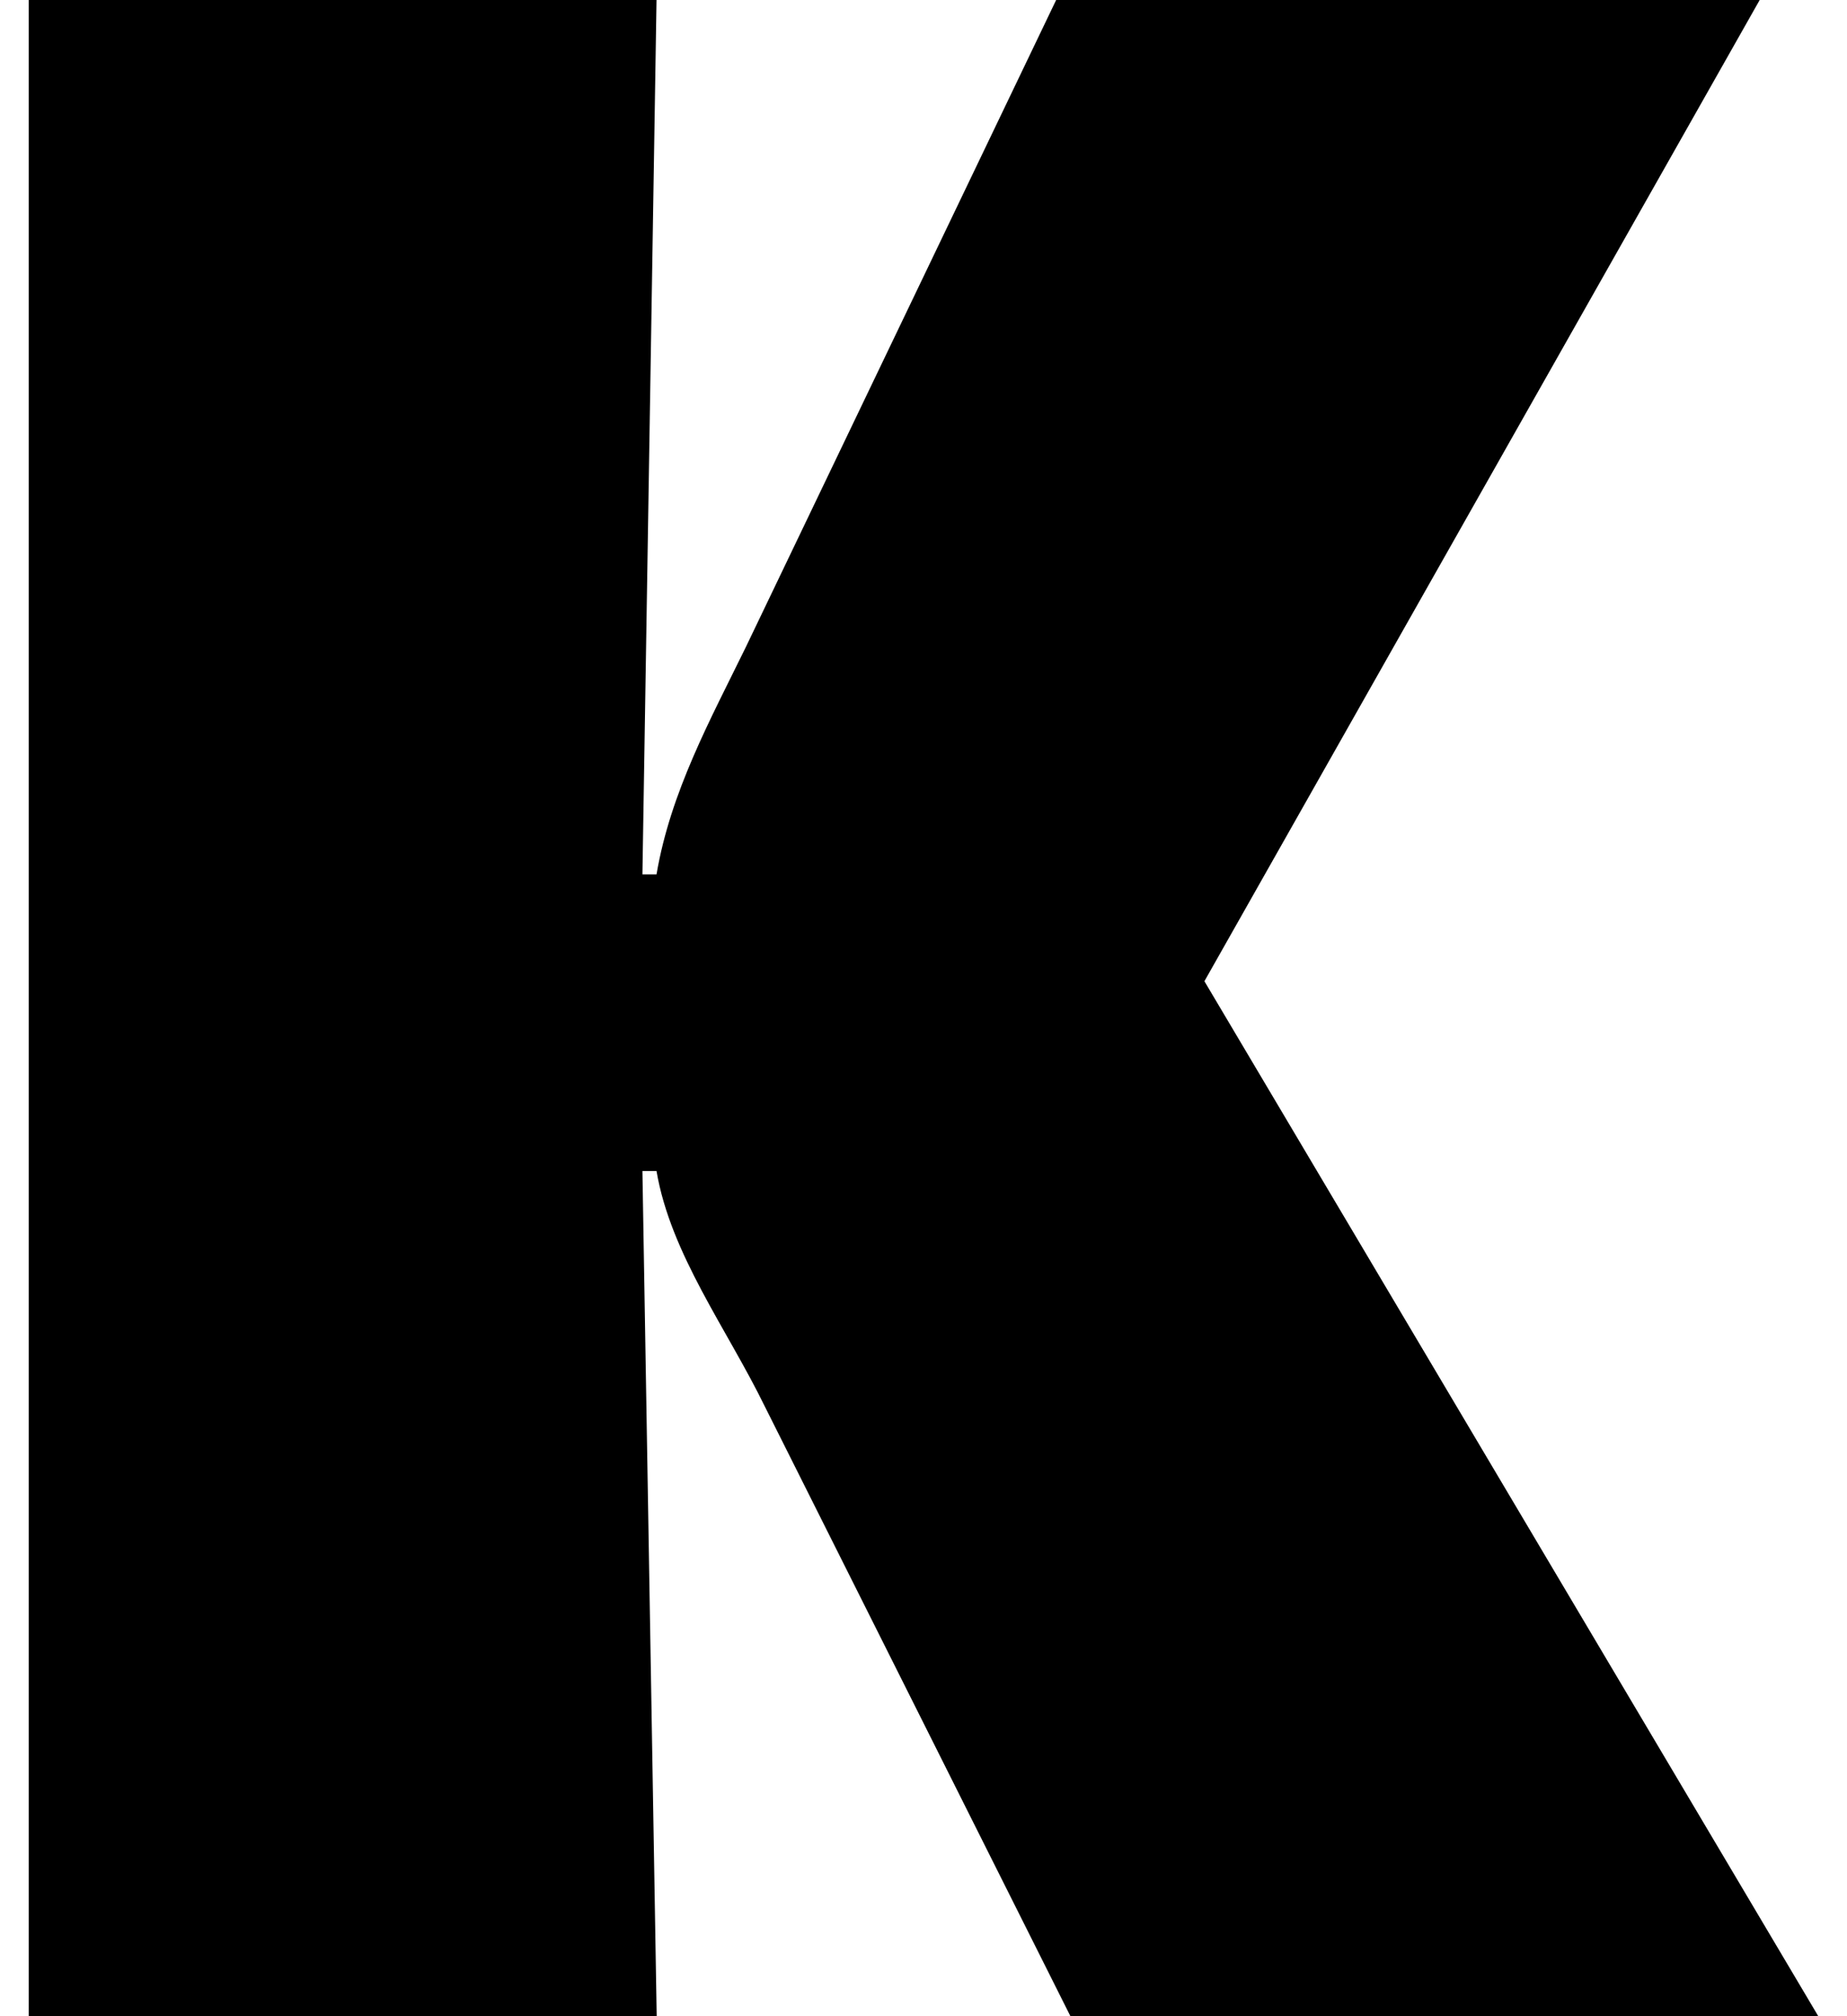 <?xml version="1.0" encoding="utf-8"?><svg xmlns="http://www.w3.org/2000/svg" width="11" height="12"><path d="M.171 12h3.74l-.085-5.03h.084c.084.494.42.94.645 1.401L6.375 12h4.454L7.173 5.84 10.48 0H6.29L4.442 3.851c-.21.43-.448.86-.532 1.353h-.084L3.91 0H.171z" aria-label="K"/></svg>